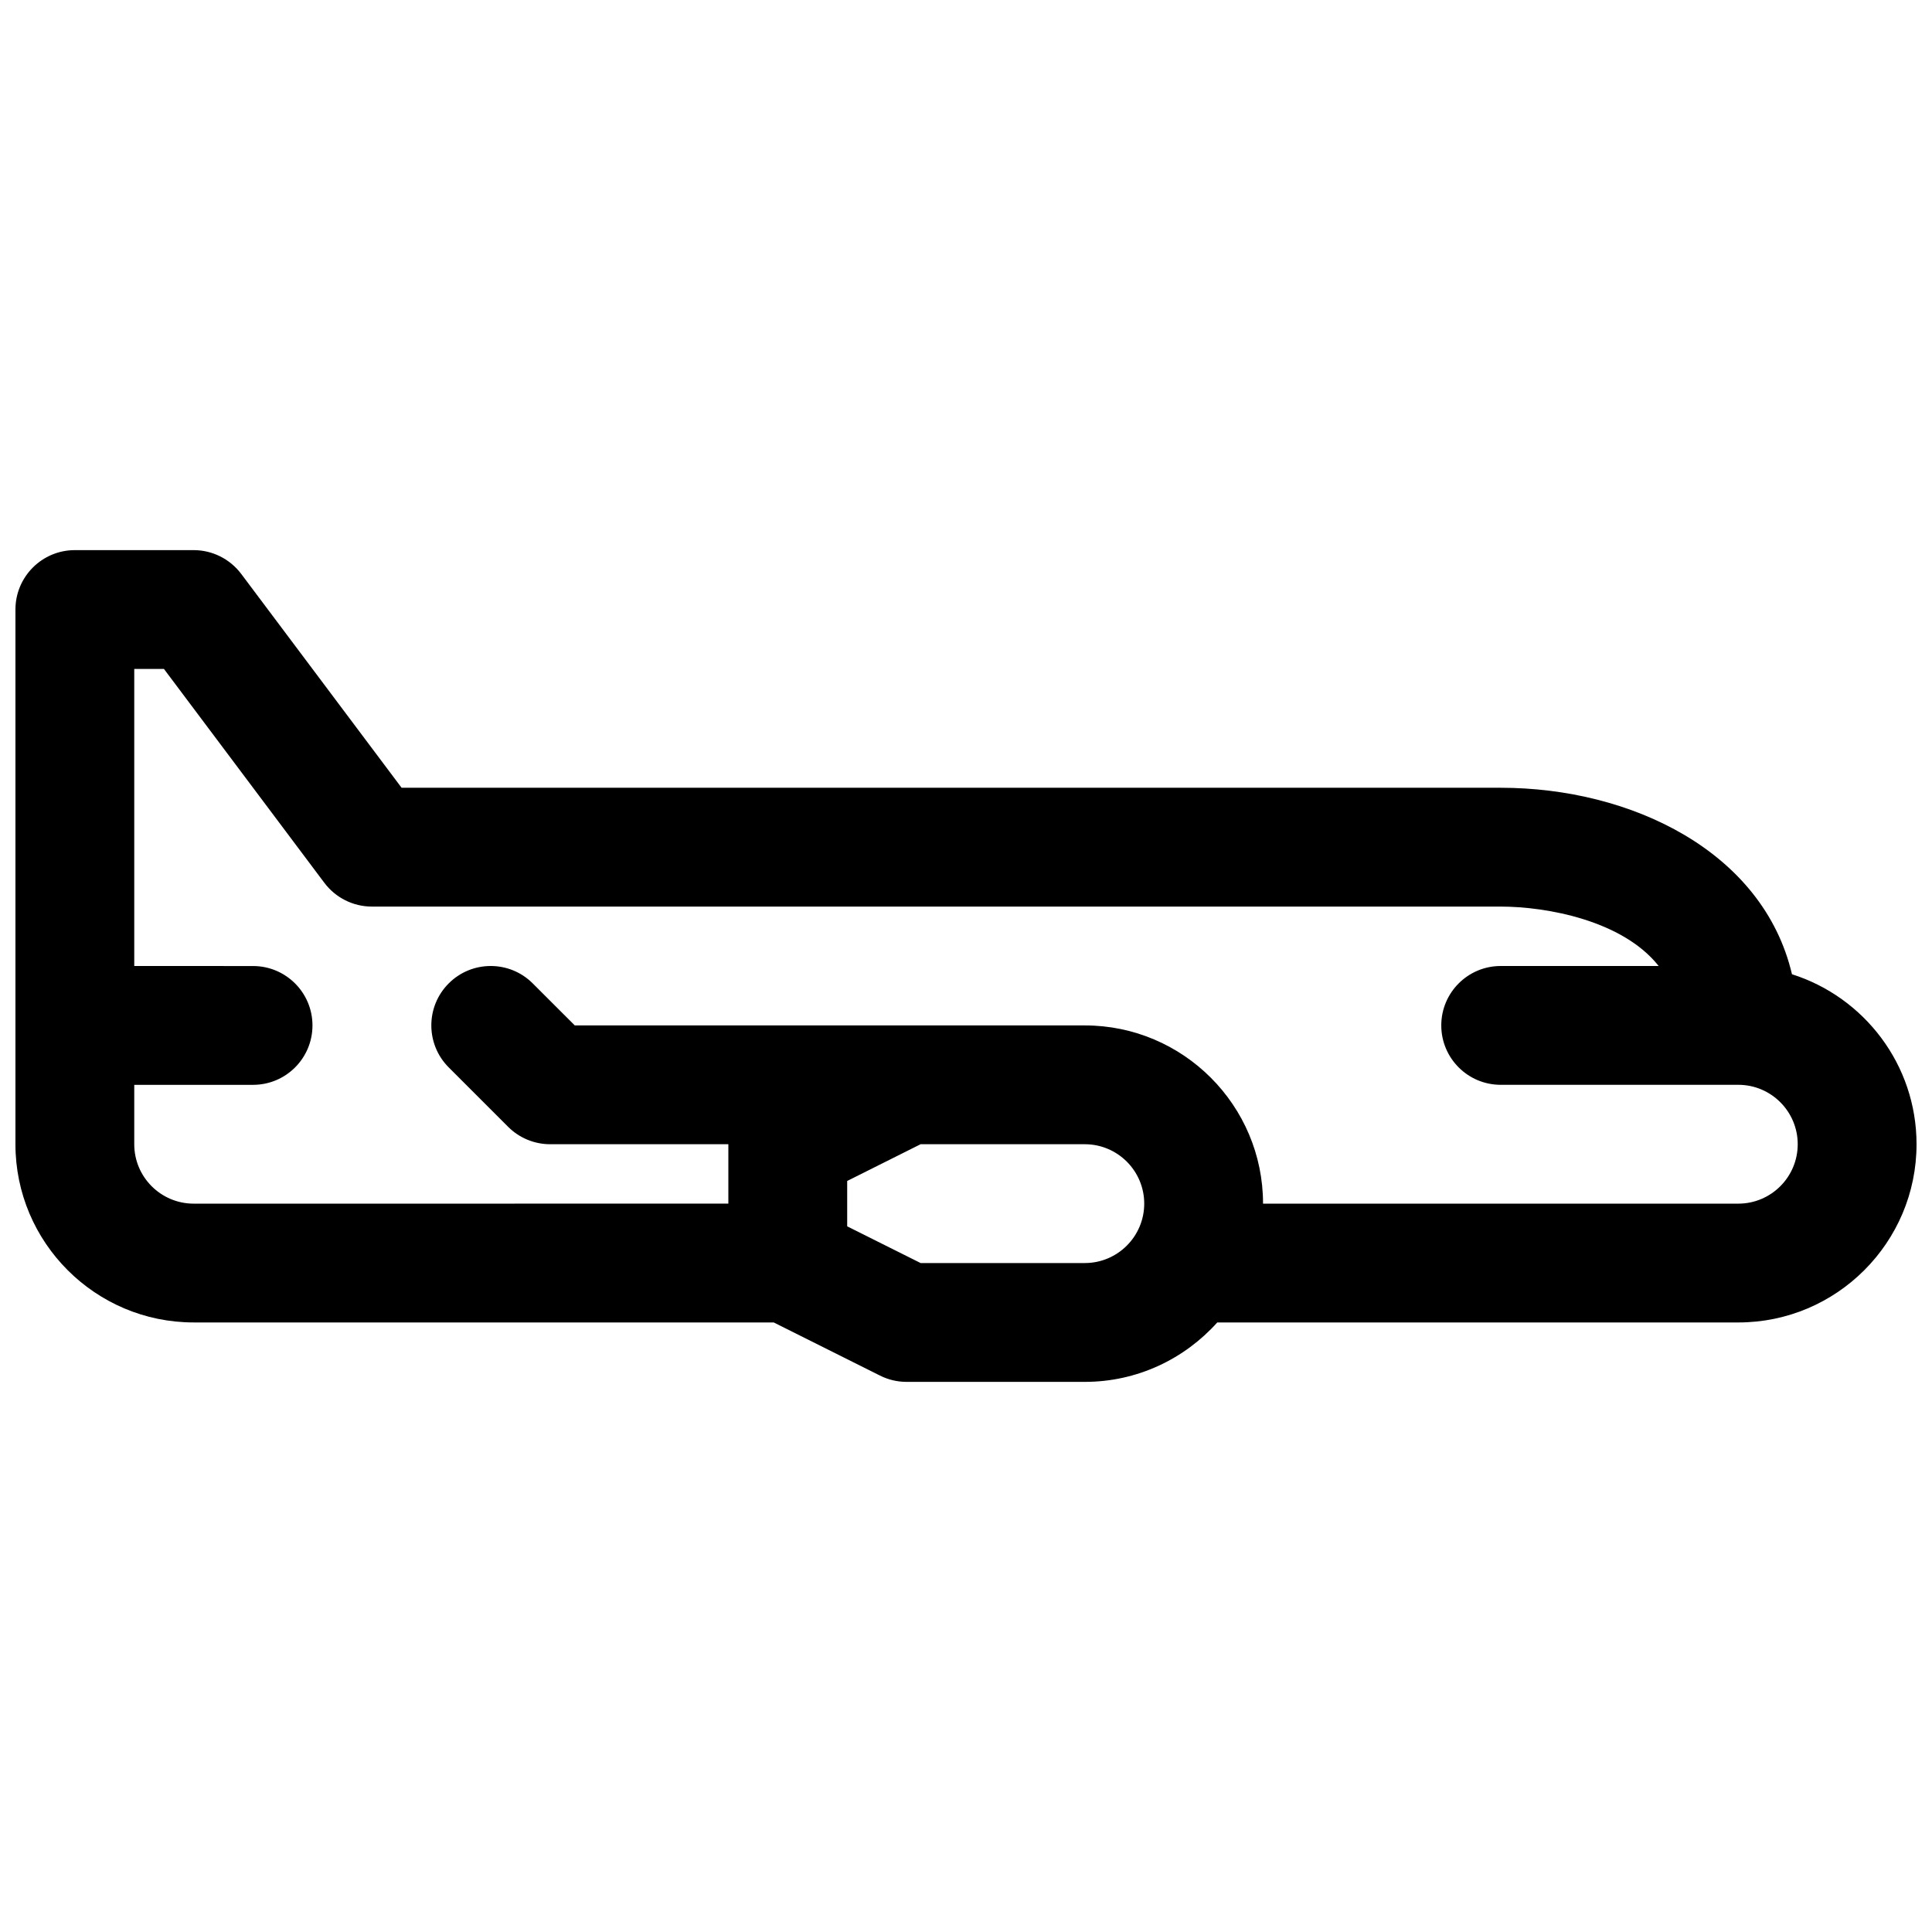 <?xml version="1.0" encoding="UTF-8"?>
<!-- Uploaded to: SVG Repo, www.svgrepo.com, Generator: SVG Repo Mixer Tools -->
<svg width="800px" height="800px" version="1.1" viewBox="144 144 512 512" xmlns="http://www.w3.org/2000/svg">
 <defs>
  <clipPath id="a">
   <path d="m148.09 289h503.81v222h-503.81z"/>
  </clipPath>
 </defs>
 <g clip-path="url(#a)">
  <path d="m618.89 402.18c-7.633-32.504-42.594-49.414-77.191-49.414h-291.27l-42.508-56.68c-2.977-3.957-7.644-6.297-12.598-6.297h-31.488c-8.691 0-15.742 7.055-15.742 15.742v141.7c0 26.047 21.184 47.23 47.23 47.23h153.72l28.168 14.082c2.188 1.102 4.594 1.668 7.043 1.668h47.23c13.941 0 26.449-6.102 35.102-15.742l138.09-0.004c26.047 0 47.23-21.184 47.23-47.23 0-21.098-13.902-38.996-33.016-45.051zm-187.4 76.539h-43.516l-19.461-9.73v-12.02l19.457-9.738h43.52c8.684 0 15.742 7.062 15.742 15.742 0 8.684-7.062 15.746-15.742 15.746zm173.18-15.742h-125.95c0-26.047-21.184-47.23-47.23-47.23h-47.23l-87.941-0.004-11.141-11.133c-6.141-6.148-16.121-6.148-22.262 0-6.148 6.148-6.148 16.113 0 22.262l15.742 15.742c2.953 2.957 6.961 4.617 11.133 4.617h47.23v15.742l-141.7 0.004c-8.684 0-15.742-7.062-15.742-15.742v-15.742h31.488c8.691 0 15.742-7.055 15.742-15.742 0-8.691-7.055-15.742-15.742-15.742l-31.488-0.008v-78.723h7.871l42.508 56.68c2.977 3.961 7.644 6.297 12.594 6.297h299.14c12.137 0 32.309 3.652 41.871 15.742l-41.867 0.004c-8.691 0-15.742 7.055-15.742 15.742 0 8.691 7.055 15.742 15.742 15.742h62.977c8.684 0 15.742 7.062 15.742 15.742 0 8.688-7.059 15.75-15.742 15.75z"/>
 </g>
</svg>